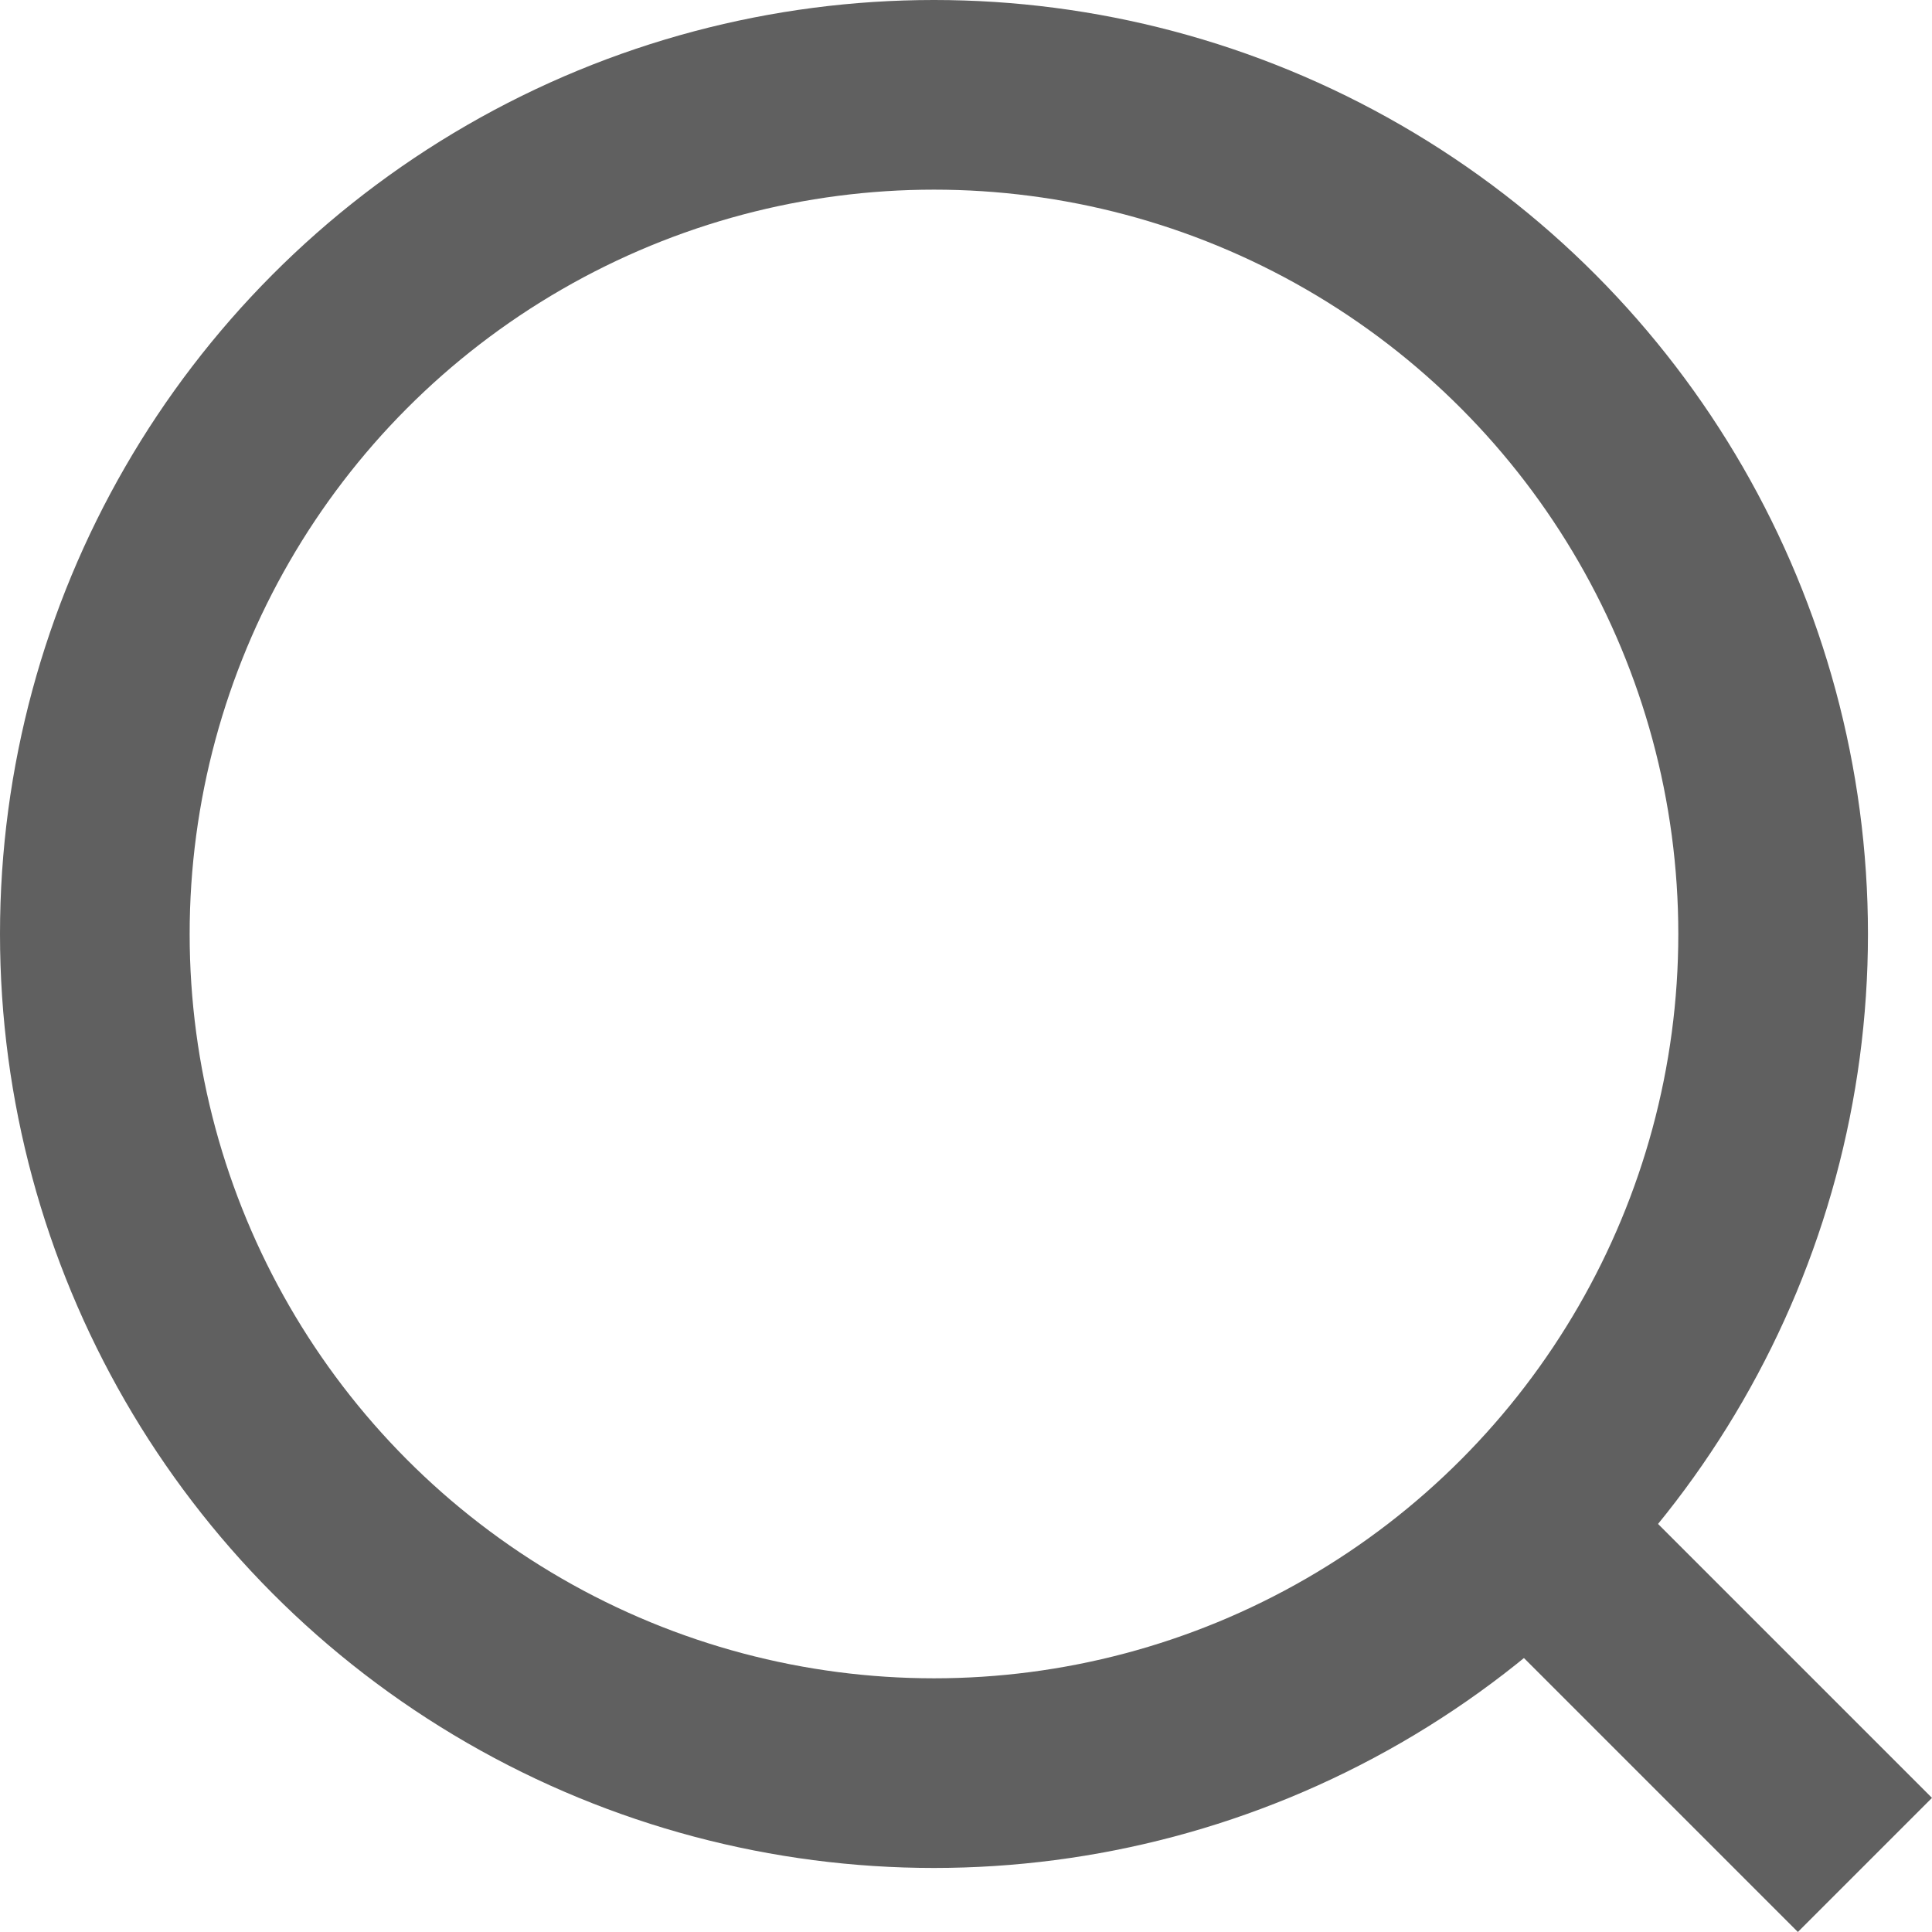 <svg xmlns="http://www.w3.org/2000/svg" width="30.561" height="30.561" viewBox="0 0 30.561 30.561">
  <g id="Group_5963" data-name="Group 5963" transform="translate(1.5 1.5)">
    <circle id="Ellipse_265" data-name="Ellipse 265" cx="13.274" cy="13.274" r="13.274" fill="none" stroke="#606060" stroke-miterlimit="10" stroke-width="3"/>
    <line id="Line_557" data-name="Line 557" x2="5.594" y2="5.594" transform="translate(22.406 22.406)" fill="none" stroke="#606060" stroke-miterlimit="10" stroke-width="3"/>
  </g>
</svg>
